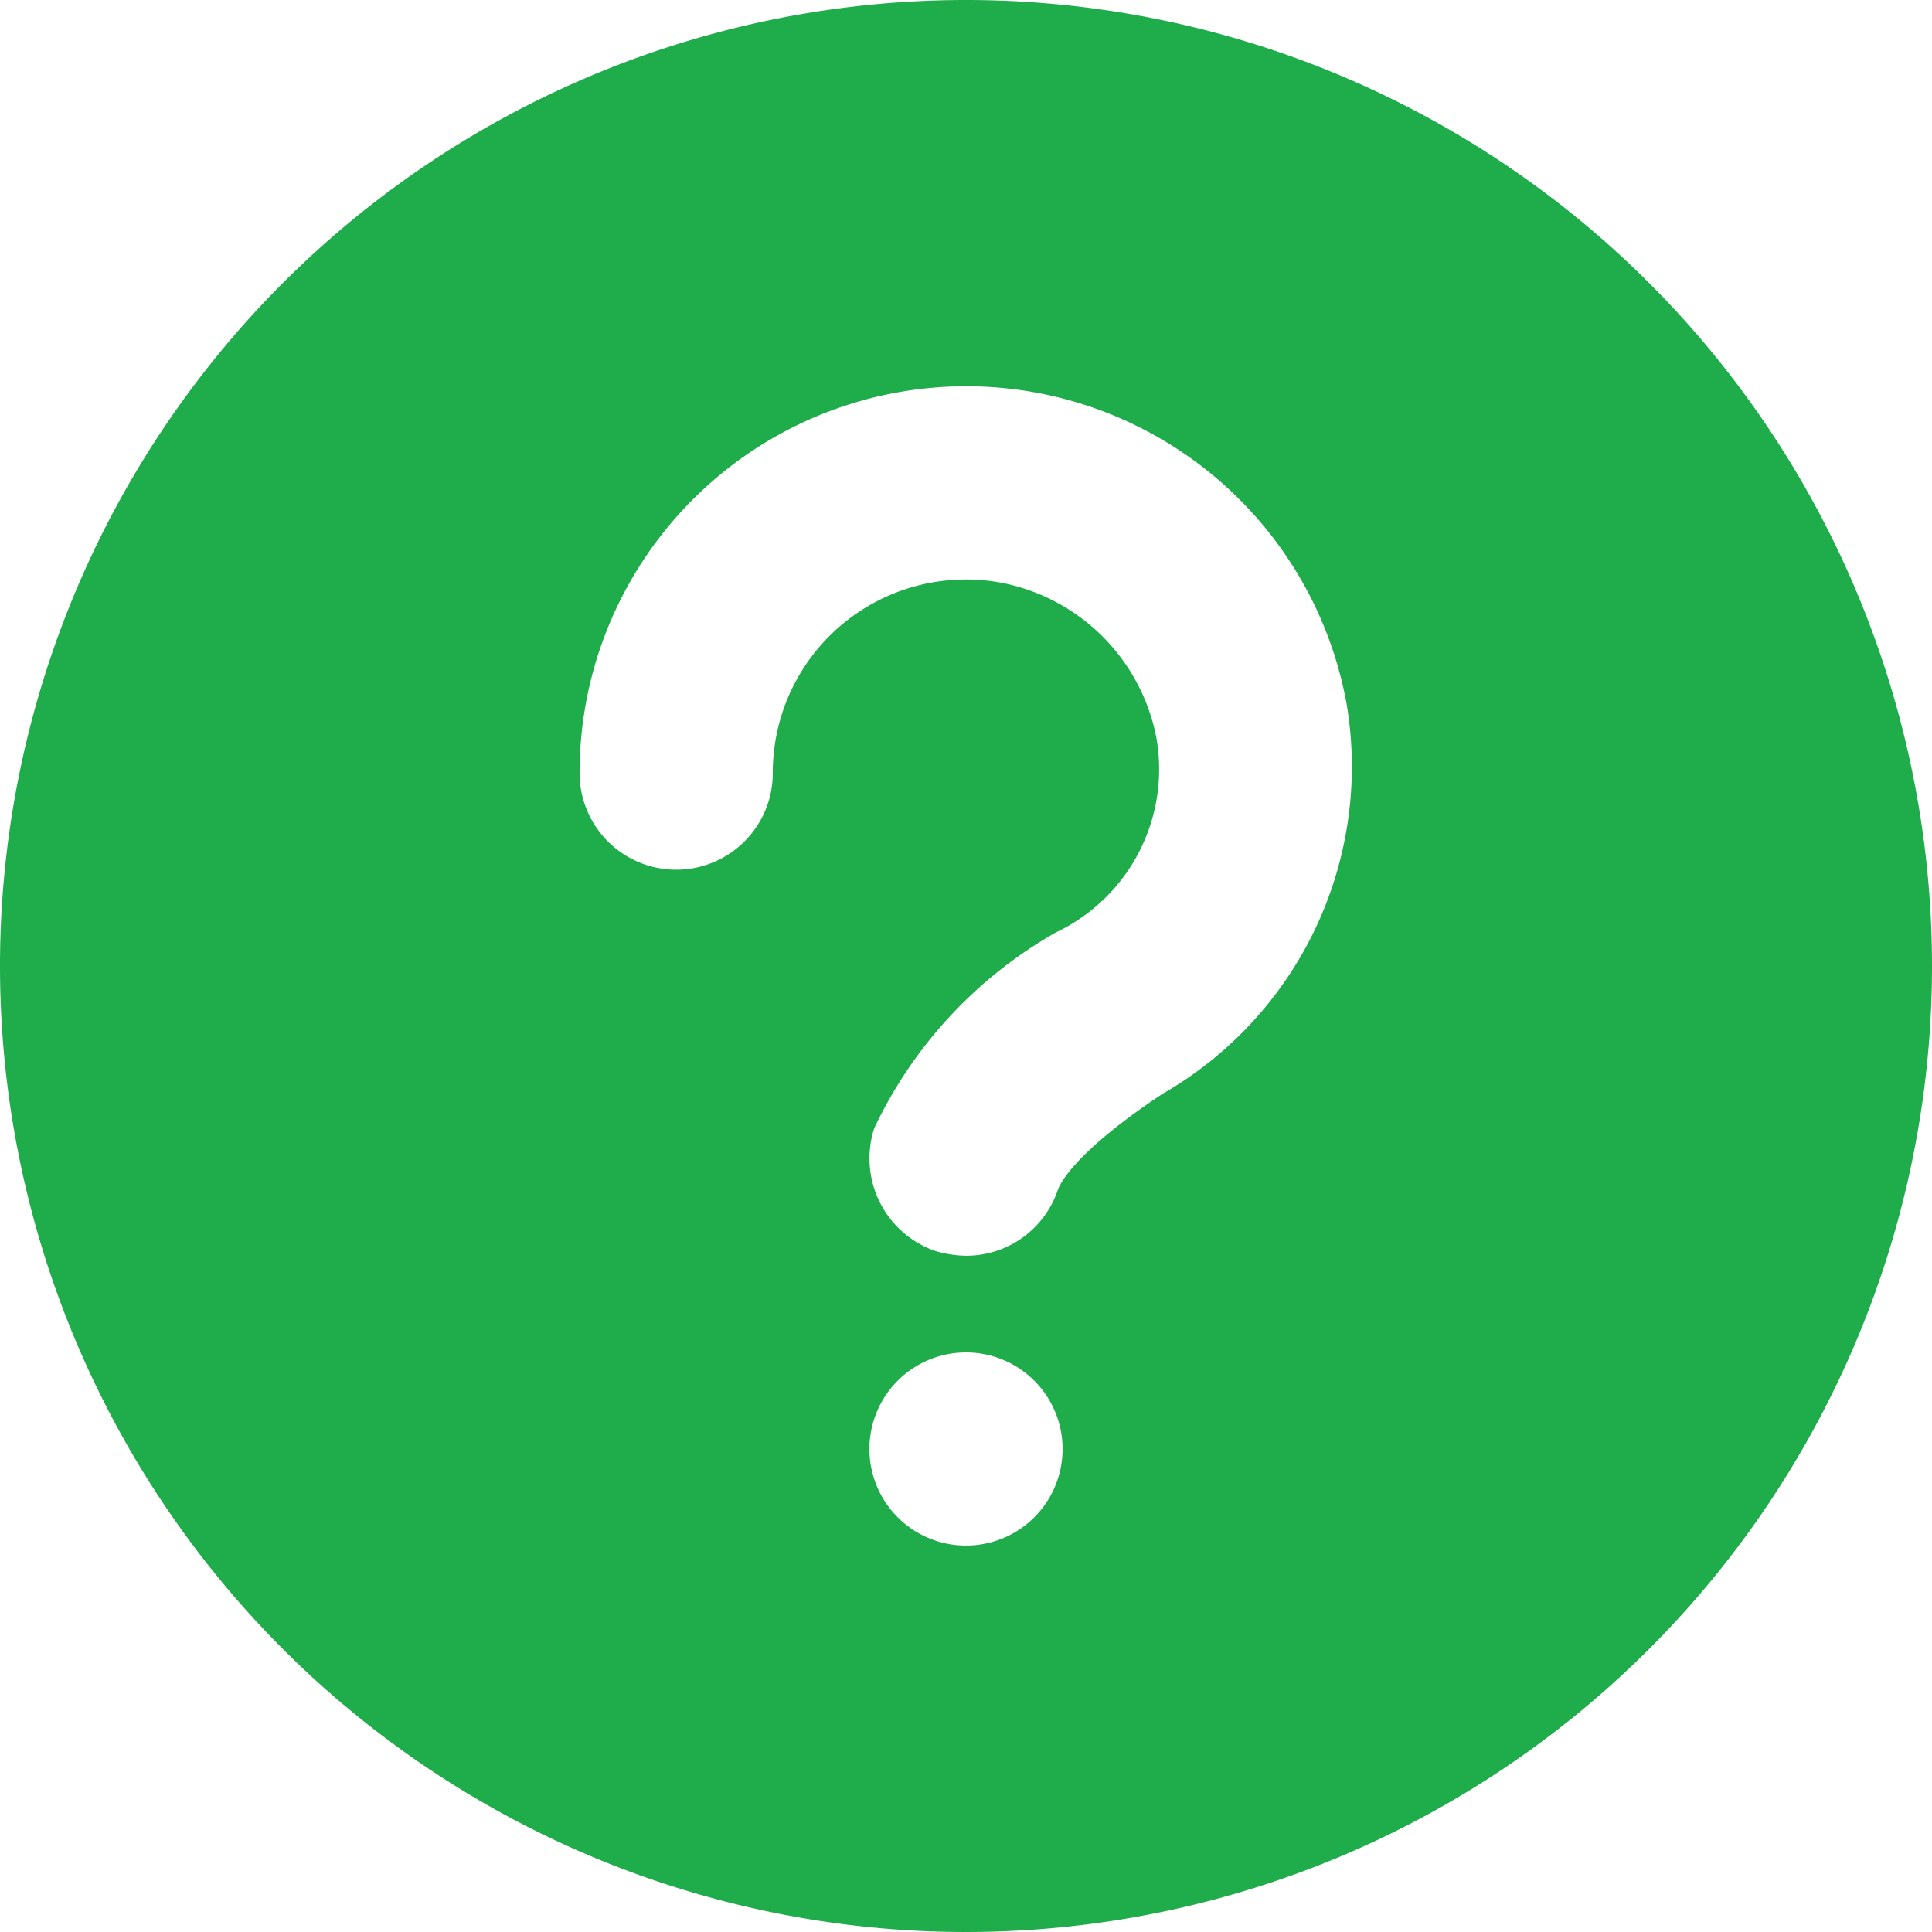 <svg xmlns="http://www.w3.org/2000/svg" width="30.588" height="30.588" viewBox="0 0 30.588 30.588">
  <g id="question-circle-Filled" transform="translate(-2 -2)">
    <path id="question-circle-Filled-2" data-name="question-circle-Filled" d="M17.294,2A15.294,15.294,0,1,0,32.588,17.294,15.294,15.294,0,0,0,17.294,2Zm0,24.47a1.529,1.529,0,1,1,1.529-1.529A1.529,1.529,0,0,1,17.294,26.47Zm3.12-7.158c-1.407.933-1.636,1.438-1.667,1.529a1.529,1.529,0,0,1-1.453,1.04,1.813,1.813,0,0,1-.489-.076,1.552,1.552,0,0,1-.964-1.942,7.012,7.012,0,0,1,2.875-3.1,2.86,2.86,0,0,0,1.591-3.089,3.1,3.1,0,0,0-2.447-2.447,3.059,3.059,0,0,0-3.625,3.013,1.529,1.529,0,1,1-3.059,0,6.121,6.121,0,0,1,12.143-1.1A5.974,5.974,0,0,1,20.414,19.313Z" fill="#1fac4b"/>
  </g>
</svg>
